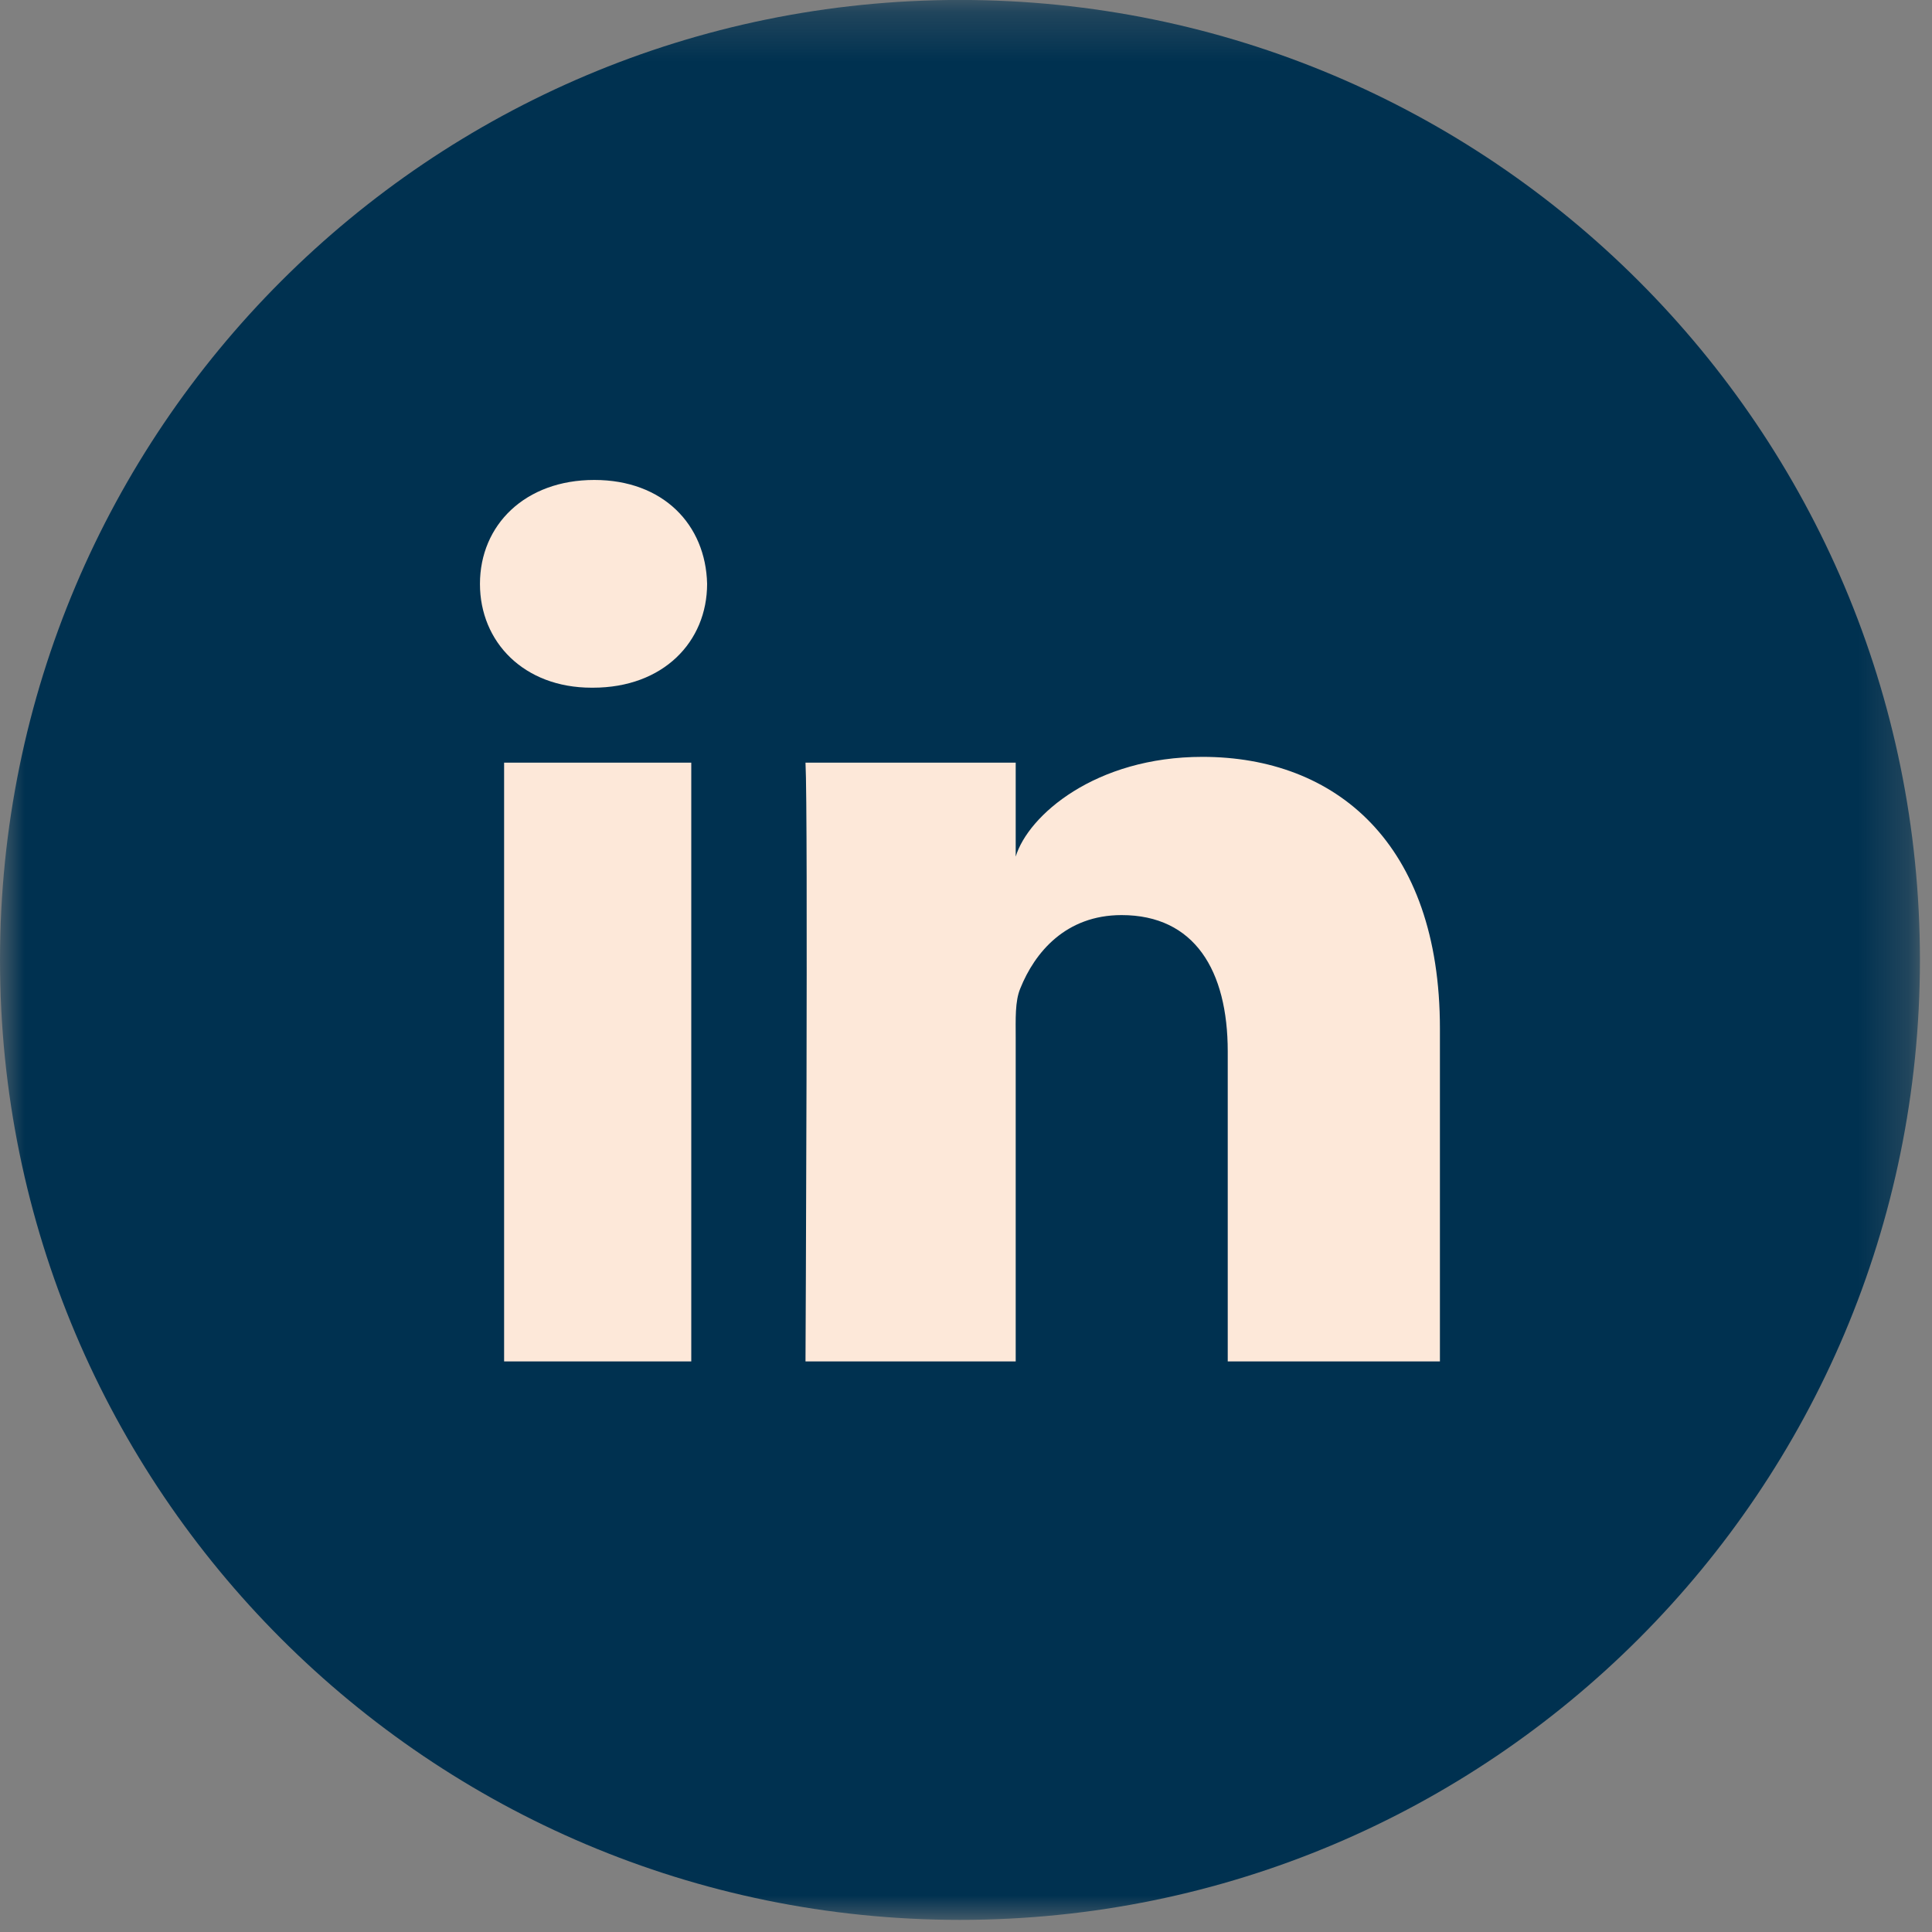 <?xml version="1.0" encoding="UTF-8"?>
<svg width="40px" height="40px" viewBox="0 0 40 40" version="1.1" xmlns="http://www.w3.org/2000/svg" xmlns:xlink="http://www.w3.org/1999/xlink">
    <rect x="0" y="0" width="40" height="40" fill="#808080" stroke="none"/>
    <!-- Generator: Sketch 51.1 (57501) - http://www.bohemiancoding.com/sketch -->
    <title>Group 6</title>
    <desc>Created with Sketch.</desc>
    <defs>
        <polygon id="path-1" points="0 0.251 39.749 0.251 39.749 40 0 40"></polygon>
    </defs>
    <g id="Page-1" stroke="none" stroke-width="1" fill="none" fill-rule="evenodd">
        <g id="Group-6" transform="translate(0, -1)">
            <g id="Group-3" transform="translate(0, 0.749)">
                <mask id="mask-2" fill="white">
                    <use xlink:href="#path-1"></use>
                </mask>
                <g id="Clip-2"></g>
                <path d="M19.875,40 C30.853,40 39.75,31.101 39.75,20.125 C39.75,9.149 30.853,0.25 19.875,0.25 C8.898,0.25 -0,9.149 -0,20.125 C-0,31.101 8.898,40 19.875,40" id="Fill-1" fill="#003150" mask="url(#mask-2)"></path>
            </g>
            <path d="M29.812,29.187 L25.419,29.187 L25.419,22.771 C25.419,21.092 24.732,19.946 23.221,19.946 C22.065,19.946 21.423,20.719 21.124,21.465 C21.012,21.732 21.029,22.105 21.029,22.479 L21.029,29.187 L16.677,29.187 C16.677,29.187 16.733,17.823 16.677,16.79 L21.029,16.79 L21.029,18.735 C21.286,17.884 22.676,16.67 24.896,16.67 C27.649,16.67 29.812,18.454 29.812,22.293 L29.812,29.187 Z M12.276,15.238 L12.248,15.238 C10.846,15.238 9.937,14.291 9.937,13.09 C9.937,11.866 10.874,10.937 12.304,10.937 C13.732,10.937 14.611,11.863 14.64,13.087 C14.64,14.288 13.732,15.238 12.276,15.238 Z M10.437,29.187 L14.312,29.187 L14.312,16.79 L10.437,16.79 L10.437,29.187 Z" id="Fill-4" fill="#FDE8D9"></path>
        </g>
    </g>
</svg>